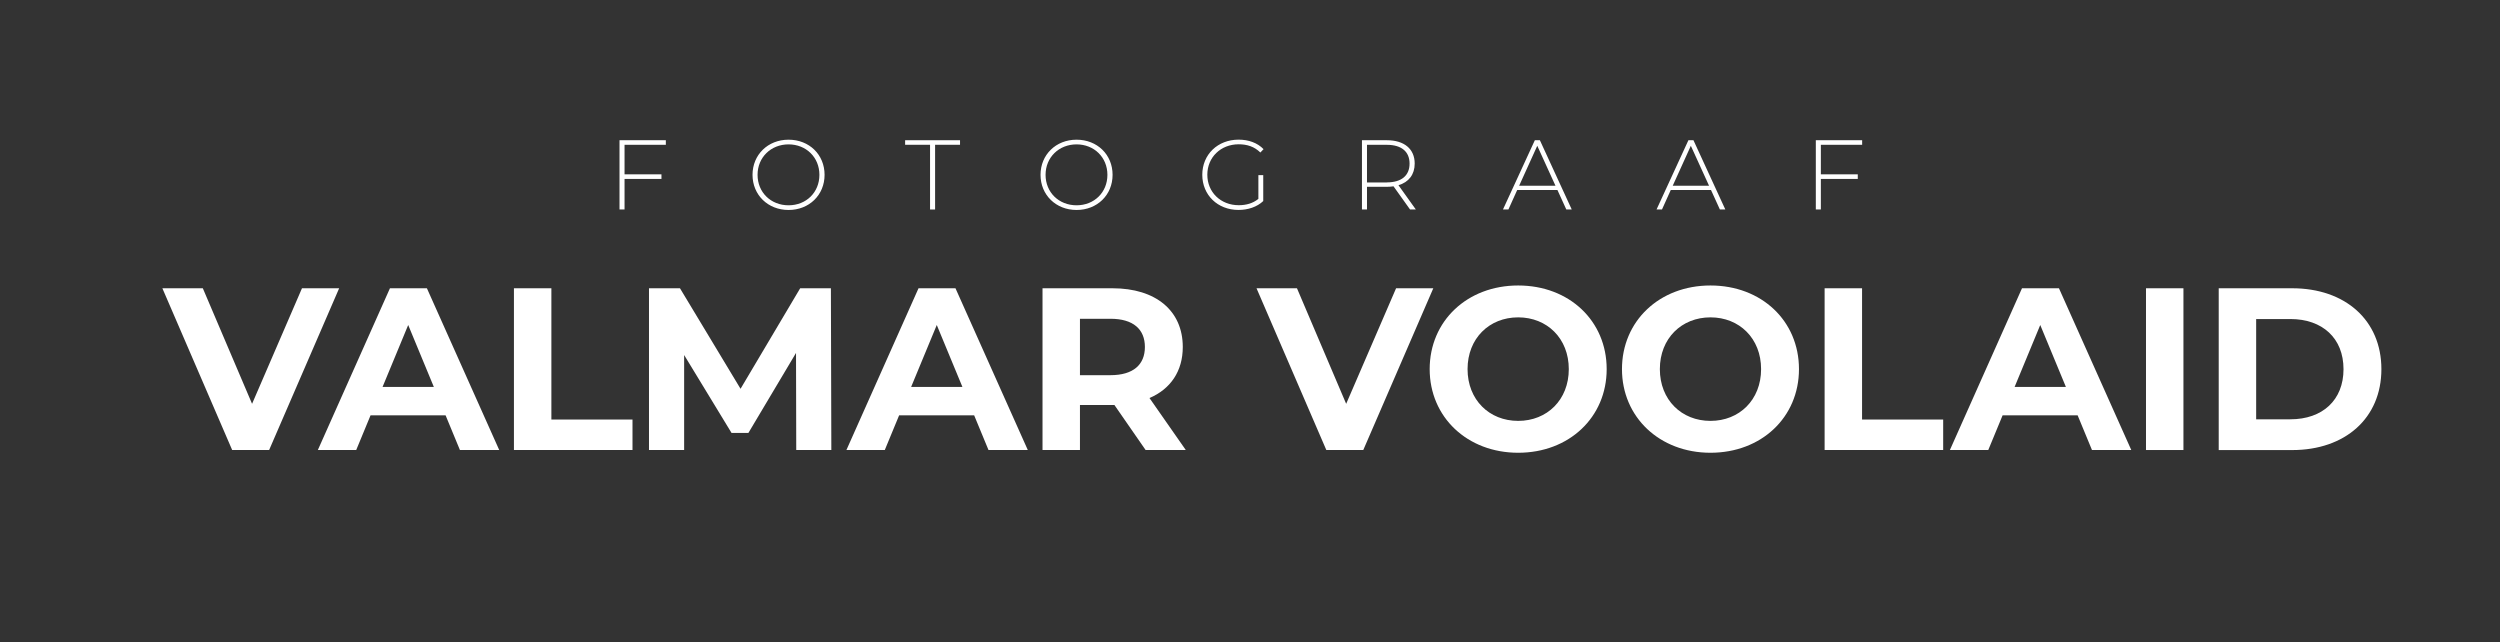 <?xml version="1.0" encoding="UTF-8"?><svg id="Layer_1" xmlns="http://www.w3.org/2000/svg" viewBox="0 0 565.53 145.32"><rect x="0" y="0" width="565.53" height="145.32" fill="#333333" stroke="none"/><defs><style>.cls-1{fill:#fff;}</style></defs><g><path class="cls-1" d="m76.72,65.21l-15.84,36.59h-8.36l-15.79-36.59h9.15l11.14,26.14,11.29-26.14h8.42Z"/><path class="cls-1" d="m100.81,93.96h-16.99l-3.24,7.84h-8.68l16.31-36.59h8.36l16.36,36.59h-8.89l-3.24-7.84Zm-2.67-6.43l-5.8-14.01-5.8,14.01h11.61Z"/><path class="cls-1" d="m116.26,65.21h8.47v29.69h18.35v6.9h-26.82v-36.59Z"/><path class="cls-1" d="m180.12,101.8l-.05-21.96-10.77,18.09h-3.82l-10.72-17.62v21.49h-7.95v-36.59h7.01l13.7,22.74,13.49-22.74h6.95l.1,36.59h-7.95Z"/><path class="cls-1" d="m220.38,93.96h-16.99l-3.24,7.84h-8.68l16.31-36.59h8.36l16.36,36.59h-8.89l-3.24-7.84Zm-2.67-6.43l-5.8-14.01-5.8,14.01h11.61Z"/><path class="cls-1" d="m259.15,101.8l-7.06-10.19h-7.79v10.19h-8.47v-36.59h15.84c9.78,0,15.89,5.07,15.89,13.28,0,5.49-2.77,9.51-7.53,11.55l8.21,11.76h-9.1Zm-7.95-29.69h-6.9v12.76h6.9c5.18,0,7.79-2.4,7.79-6.38s-2.61-6.38-7.79-6.38Z"/><path class="cls-1" d="m324.23,65.21l-15.84,36.59h-8.36l-15.79-36.59h9.15l11.13,26.14,11.29-26.14h8.42Z"/><path class="cls-1" d="m323.41,83.5c0-10.87,8.47-18.92,20.02-18.92s20.02,8,20.02,18.92-8.52,18.92-20.02,18.92-20.02-8.05-20.02-18.92Zm31.47,0c0-6.95-4.91-11.71-11.45-11.71s-11.45,4.76-11.45,11.71,4.91,11.71,11.45,11.71,11.45-4.76,11.45-11.71Z"/><path class="cls-1" d="m366.91,83.5c0-10.87,8.47-18.92,20.02-18.92s20.02,8,20.02,18.92-8.52,18.92-20.02,18.92-20.02-8.05-20.02-18.92Zm31.47,0c0-6.95-4.91-11.71-11.45-11.71s-11.45,4.76-11.45,11.71,4.91,11.71,11.45,11.71,11.45-4.76,11.45-11.71Z"/><path class="cls-1" d="m412.75,65.21h8.47v29.69h18.35v6.9h-26.82v-36.59Z"/><path class="cls-1" d="m470,93.96h-16.99l-3.24,7.84h-8.68l16.31-36.59h8.36l16.36,36.59h-8.89l-3.24-7.84Zm-2.67-6.43l-5.8-14.01-5.8,14.01h11.61Z"/><path class="cls-1" d="m485.45,65.21h8.47v36.59h-8.47v-36.59Z"/><path class="cls-1" d="m501.9,65.21h16.62c11.97,0,20.18,7.21,20.18,18.3s-8.21,18.3-20.18,18.3h-16.62v-36.59Zm16.21,29.64c7.27,0,12.02-4.34,12.02-11.34s-4.76-11.34-12.02-11.34h-7.74v22.69h7.74Z"/></g><g><path class="cls-1" d="m141.28,32.75v6.69h8.35v1.03h-8.35v6.92h-1.14v-15.67h10.48v1.03h-9.33Z"/><path class="cls-1" d="m170.23,39.55c0-4.54,3.47-7.95,8.15-7.95s8.15,3.38,8.15,7.95-3.49,7.95-8.15,7.95-8.15-3.4-8.15-7.95Zm15.13,0c0-3.96-3-6.89-6.98-6.89s-7.01,2.93-7.01,6.89,3,6.89,7.01,6.89,6.98-2.93,6.98-6.89Z"/><path class="cls-1" d="m210.39,32.75h-5.64v-1.03h12.42v1.03h-5.64v14.64h-1.14v-14.64Z"/><path class="cls-1" d="m235.38,39.55c0-4.54,3.47-7.95,8.15-7.95s8.15,3.38,8.15,7.95-3.49,7.95-8.15,7.95-8.15-3.4-8.15-7.95Zm15.13,0c0-3.96-3-6.89-6.98-6.89s-7.01,2.93-7.01,6.89,3,6.89,7.01,6.89,6.98-2.93,6.98-6.89Z"/><path class="cls-1" d="m284.66,39.62h1.1v5.86c-1.41,1.34-3.45,2.01-5.6,2.01-4.72,0-8.19-3.38-8.19-7.95s3.47-7.95,8.22-7.95c2.26,0,4.25.72,5.64,2.15l-.72.76c-1.37-1.34-3-1.86-4.9-1.86-4.07,0-7.1,2.95-7.1,6.89s3.02,6.89,7.1,6.89c1.66,0,3.18-.4,4.45-1.43v-5.4Z"/><path class="cls-1" d="m318.97,47.39l-3.74-5.24c-.49.07-.99.11-1.52.11h-4.48v5.13h-1.14v-15.67h5.62c3.94,0,6.31,1.97,6.31,5.28,0,2.48-1.34,4.21-3.67,4.9l3.92,5.48h-1.3Zm-5.26-6.13c3.36,0,5.15-1.57,5.15-4.25s-1.79-4.25-5.15-4.25h-4.48v8.51h4.48Z"/><path class="cls-1" d="m352.3,42.98h-9.09l-1.99,4.41h-1.23l7.21-15.67h1.14l7.21,15.67h-1.23l-2.01-4.41Zm-.43-.96l-4.12-9.04-4.1,9.04h8.21Z"/><path class="cls-1" d="m387.04,42.98h-9.09l-1.99,4.41h-1.23l7.21-15.67h1.14l7.21,15.67h-1.23l-2.01-4.41Zm-.43-.96l-4.12-9.04-4.1,9.04h8.21Z"/><path class="cls-1" d="m411.9,32.75v6.69h8.35v1.03h-8.35v6.92h-1.14v-15.67h10.48v1.03h-9.33Z"/></g></svg>